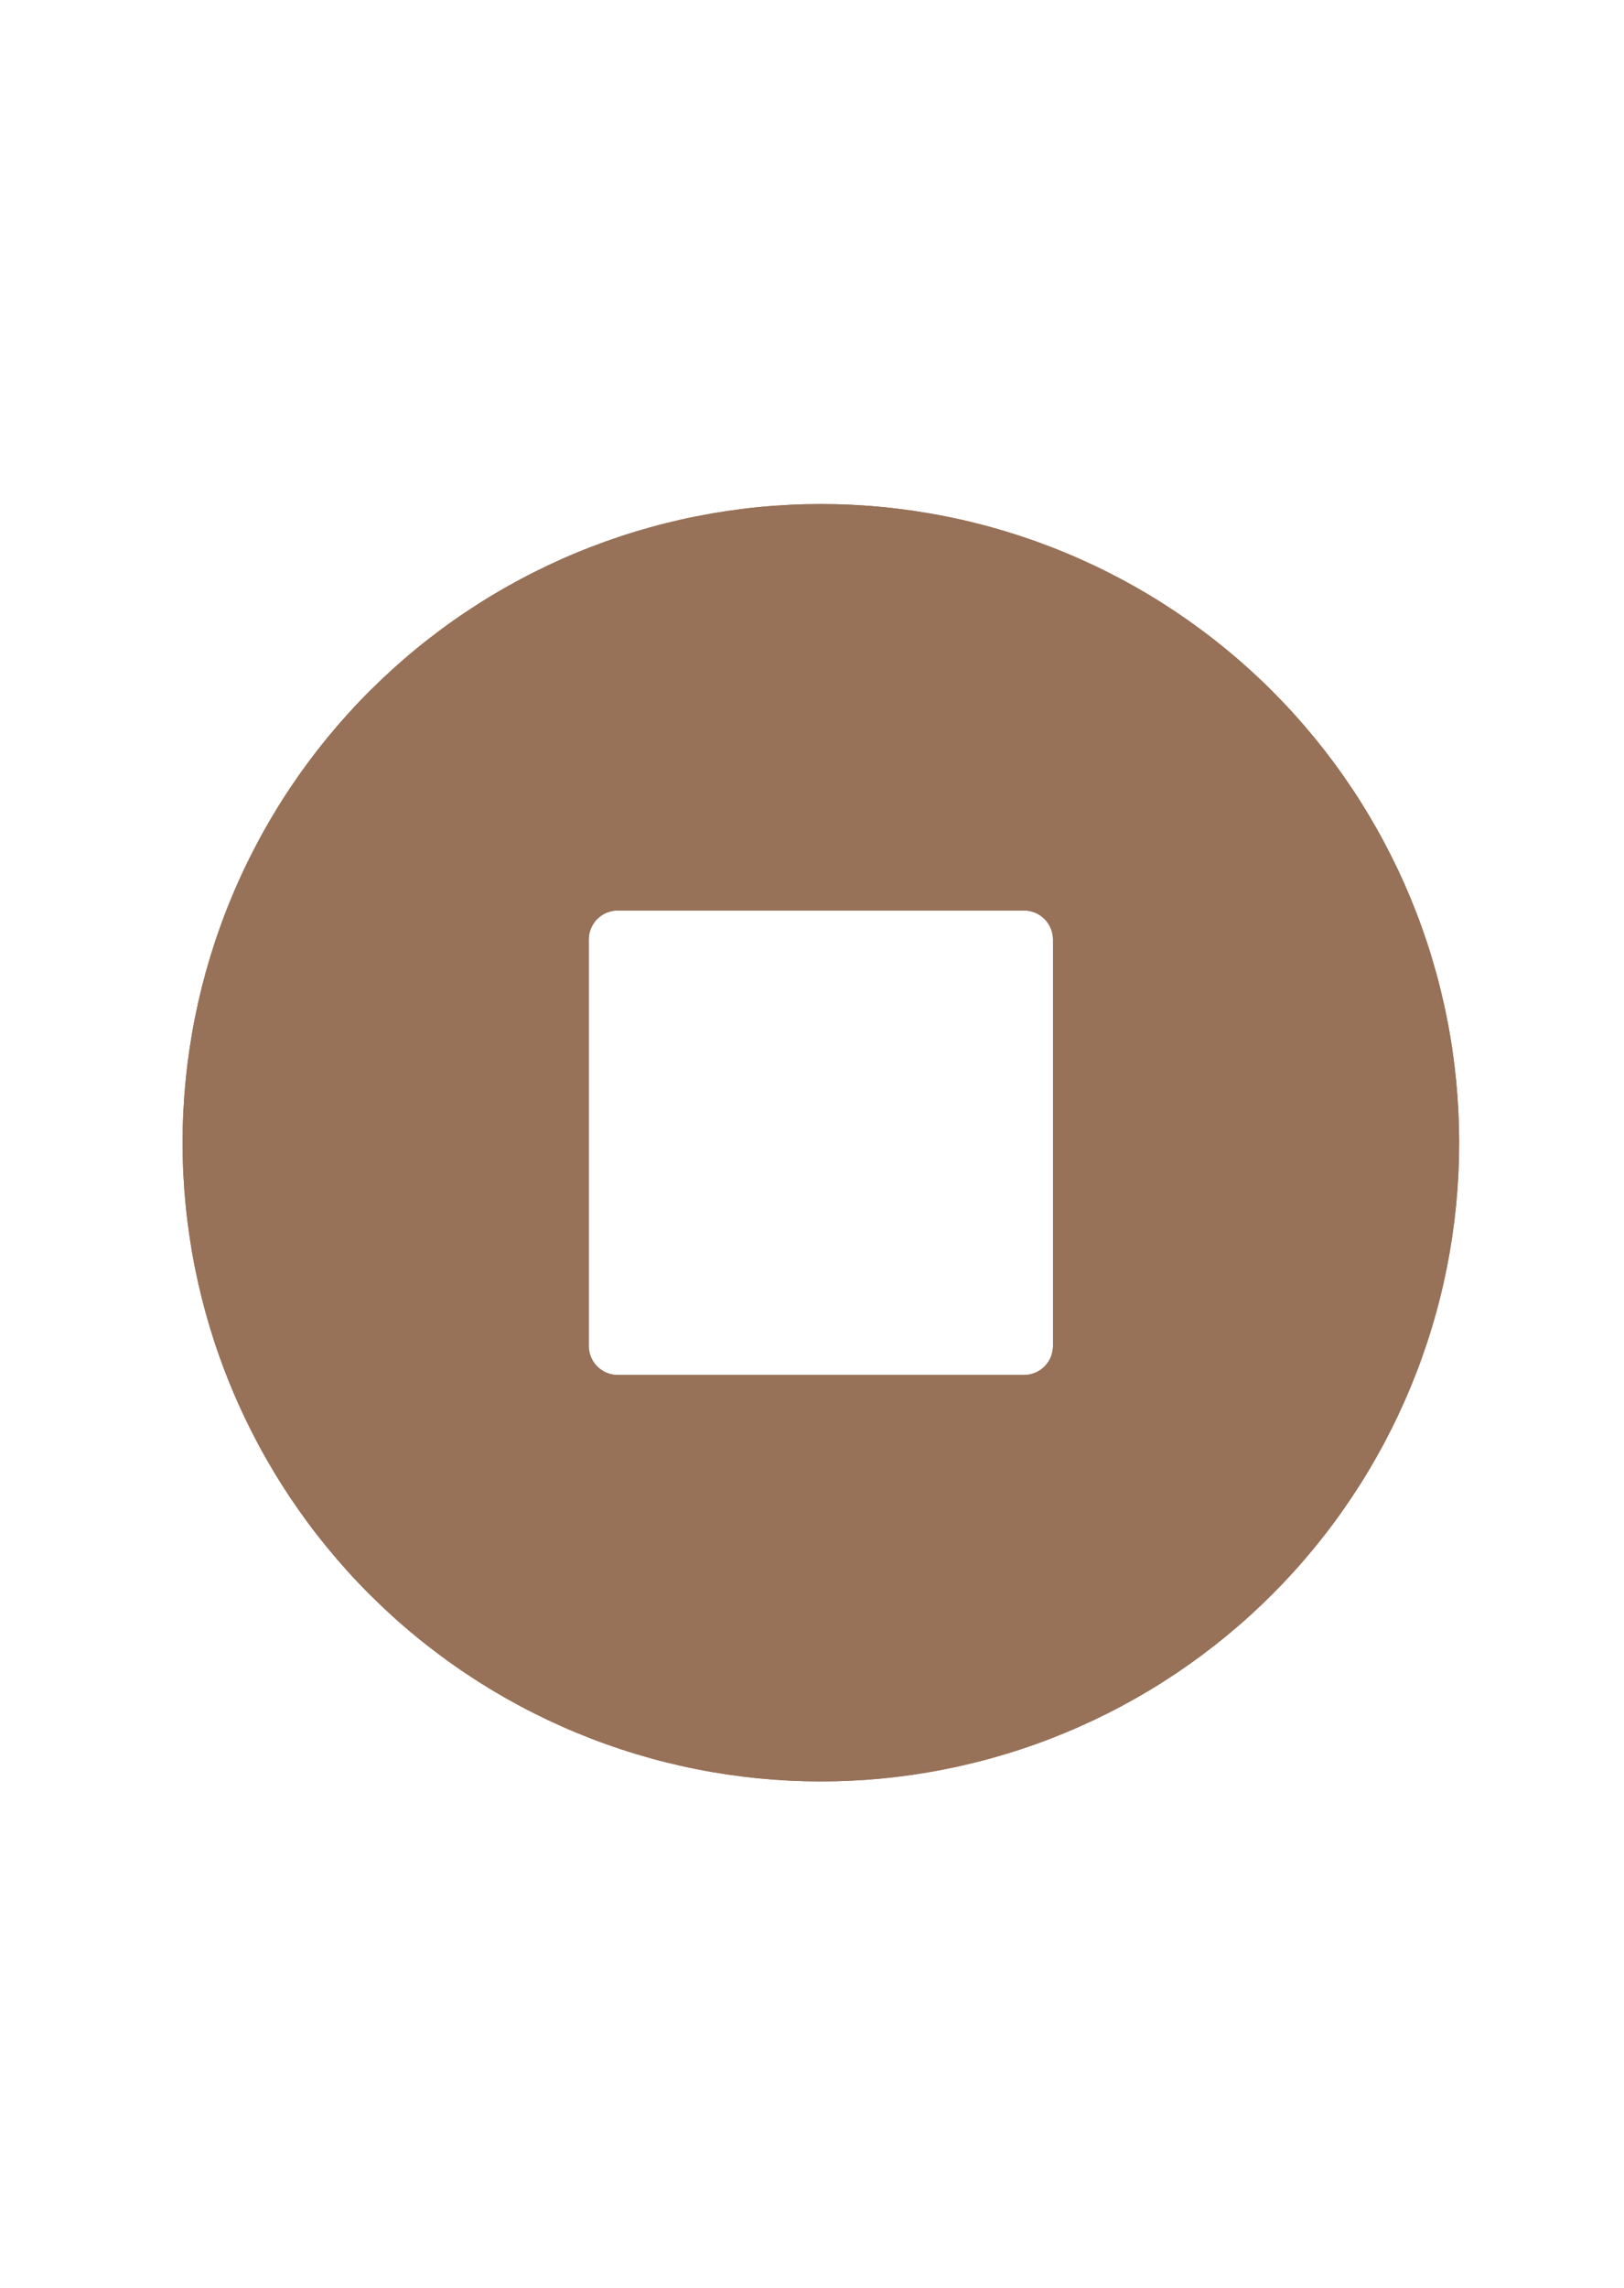 <?xml version="1.0" encoding="UTF-8"?> <svg xmlns="http://www.w3.org/2000/svg" xmlns:xlink="http://www.w3.org/1999/xlink" width="397" zoomAndPan="magnify" viewBox="0 0 297.75 419.25" height="559" preserveAspectRatio="xMidYMid meet" version="1.0"><defs><clipPath id="419e1520e8"><path d="M 33.477 92.359 L 267.809 92.359 L 267.809 326.691 L 33.477 326.691 Z M 33.477 92.359 " clip-rule="nonzero"></path></clipPath></defs><g clip-path="url(#419e1520e8)"><path fill="#977158" d="M 150.504 92.359 C 148.59 92.359 146.676 92.406 144.762 92.5 C 142.848 92.594 140.938 92.734 139.031 92.922 C 137.125 93.109 135.227 93.344 133.332 93.625 C 131.438 93.906 129.551 94.234 127.672 94.609 C 125.793 94.98 123.926 95.402 122.066 95.867 C 120.211 96.332 118.367 96.844 116.531 97.398 C 114.699 97.953 112.883 98.555 111.078 99.199 C 109.273 99.848 107.488 100.535 105.719 101.27 C 103.949 102 102.199 102.777 100.469 103.594 C 98.738 104.414 97.027 105.273 95.336 106.18 C 93.648 107.082 91.984 108.023 90.34 109.008 C 88.699 109.992 87.078 111.02 85.488 112.082 C 83.895 113.145 82.328 114.25 80.793 115.391 C 79.254 116.531 77.742 117.707 76.262 118.922 C 74.781 120.137 73.332 121.391 71.914 122.676 C 70.496 123.961 69.109 125.281 67.754 126.637 C 66.398 127.988 65.078 129.375 63.793 130.797 C 62.508 132.215 61.258 133.664 60.043 135.145 C 58.828 136.625 57.648 138.137 56.508 139.672 C 55.367 141.211 54.266 142.777 53.199 144.371 C 52.137 145.961 51.113 147.578 50.129 149.223 C 49.145 150.863 48.199 152.531 47.297 154.219 C 46.395 155.91 45.531 157.617 44.715 159.352 C 43.895 161.082 43.117 162.832 42.387 164.602 C 41.652 166.371 40.965 168.156 40.32 169.961 C 39.672 171.762 39.074 173.582 38.516 175.414 C 37.961 177.246 37.449 179.094 36.984 180.949 C 36.52 182.809 36.102 184.676 35.727 186.555 C 35.352 188.434 35.027 190.32 34.746 192.215 C 34.465 194.109 34.23 196.008 34.043 197.914 C 33.855 199.82 33.715 201.73 33.617 203.645 C 33.523 205.555 33.477 207.469 33.477 209.387 C 33.477 211.301 33.523 213.215 33.617 215.129 C 33.715 217.039 33.855 218.949 34.043 220.855 C 34.23 222.762 34.465 224.66 34.746 226.555 C 35.027 228.449 35.352 230.336 35.727 232.215 C 36.102 234.094 36.52 235.961 36.984 237.82 C 37.449 239.676 37.961 241.523 38.516 243.355 C 39.074 245.188 39.672 247.008 40.32 248.809 C 40.965 250.613 41.652 252.398 42.387 254.168 C 43.117 255.938 43.895 257.688 44.715 259.418 C 45.531 261.152 46.395 262.859 47.297 264.551 C 48.199 266.238 49.145 267.906 50.129 269.547 C 51.113 271.191 52.137 272.809 53.199 274.402 C 54.266 275.992 55.367 277.559 56.508 279.098 C 57.648 280.637 58.828 282.145 60.043 283.625 C 61.258 285.105 62.508 286.555 63.793 287.973 C 65.078 289.395 66.398 290.781 67.754 292.133 C 69.109 293.488 70.496 294.809 71.914 296.094 C 73.332 297.383 74.781 298.633 76.262 299.848 C 77.742 301.062 79.254 302.238 80.793 303.379 C 82.328 304.52 83.895 305.625 85.488 306.688 C 87.078 307.75 88.699 308.777 90.34 309.762 C 91.984 310.746 93.648 311.688 95.336 312.59 C 97.027 313.496 98.738 314.355 100.469 315.176 C 102.199 315.992 103.949 316.77 105.719 317.5 C 107.488 318.234 109.273 318.926 111.078 319.57 C 112.883 320.215 114.699 320.816 116.531 321.371 C 118.367 321.926 120.211 322.438 122.066 322.902 C 123.926 323.367 125.793 323.789 127.672 324.16 C 129.551 324.535 131.438 324.863 133.332 325.145 C 135.227 325.426 137.125 325.66 139.031 325.848 C 140.938 326.035 142.848 326.176 144.762 326.27 C 146.676 326.363 148.59 326.41 150.504 326.41 C 152.418 326.41 154.332 326.363 156.246 326.27 C 158.156 326.176 160.066 326.035 161.973 325.848 C 163.879 325.66 165.781 325.426 167.676 325.145 C 169.57 324.863 171.457 324.535 173.332 324.16 C 175.211 323.789 177.078 323.367 178.938 322.902 C 180.797 322.438 182.641 321.926 184.473 321.371 C 186.305 320.816 188.125 320.215 189.926 319.57 C 191.73 318.926 193.516 318.234 195.285 317.5 C 197.055 316.77 198.805 315.992 200.539 315.176 C 202.27 314.355 203.98 313.496 205.668 312.59 C 207.355 311.688 209.023 310.746 210.664 309.762 C 212.309 308.777 213.926 307.75 215.52 306.688 C 217.109 305.625 218.676 304.52 220.215 303.379 C 221.754 302.238 223.262 301.062 224.742 299.848 C 226.223 298.633 227.672 297.383 229.094 296.094 C 230.512 294.809 231.898 293.488 233.254 292.133 C 234.605 290.781 235.926 289.395 237.215 287.973 C 238.5 286.555 239.75 285.105 240.965 283.625 C 242.18 282.145 243.359 280.637 244.5 279.098 C 245.641 277.559 246.742 275.992 247.805 274.402 C 248.871 272.809 249.895 271.191 250.879 269.547 C 251.863 267.906 252.809 266.238 253.711 264.551 C 254.613 262.859 255.473 261.152 256.293 259.418 C 257.109 257.688 257.887 255.938 258.621 254.168 C 259.352 252.398 260.043 250.613 260.688 248.809 C 261.332 247.008 261.934 245.188 262.488 243.355 C 263.047 241.523 263.555 239.676 264.02 237.82 C 264.488 235.961 264.906 234.094 265.281 232.215 C 265.652 230.336 265.98 228.449 266.262 226.555 C 266.543 224.66 266.777 222.762 266.965 220.855 C 267.152 218.949 267.293 217.039 267.387 215.129 C 267.48 213.215 267.527 211.301 267.527 209.387 C 267.527 207.469 267.48 205.555 267.387 203.641 C 267.293 201.73 267.152 199.82 266.965 197.914 C 266.777 196.008 266.543 194.109 266.262 192.215 C 265.984 190.32 265.656 188.434 265.281 186.555 C 264.91 184.676 264.488 182.809 264.023 180.949 C 263.559 179.09 263.047 177.246 262.492 175.414 C 261.938 173.578 261.336 171.762 260.691 169.957 C 260.047 168.156 259.355 166.367 258.625 164.598 C 257.891 162.828 257.117 161.078 256.297 159.348 C 255.477 157.617 254.617 155.906 253.715 154.219 C 252.812 152.527 251.867 150.863 250.883 149.219 C 249.898 147.574 248.875 145.957 247.809 144.367 C 246.746 142.773 245.645 141.207 244.504 139.668 C 243.363 138.133 242.184 136.621 240.969 135.141 C 239.754 133.66 238.504 132.211 237.219 130.793 C 235.93 129.371 234.609 127.984 233.258 126.633 C 231.902 125.277 230.516 123.957 229.098 122.672 C 227.676 121.383 226.227 120.133 224.746 118.918 C 223.266 117.703 221.758 116.527 220.219 115.387 C 218.68 114.246 217.113 113.141 215.523 112.078 C 213.93 111.016 212.312 109.988 210.668 109.004 C 209.027 108.02 207.359 107.078 205.672 106.172 C 203.98 105.27 202.273 104.41 200.539 103.59 C 198.809 102.773 197.059 101.996 195.289 101.266 C 193.52 100.531 191.734 99.844 189.93 99.195 C 188.125 98.551 186.309 97.953 184.477 97.395 C 182.641 96.84 180.797 96.328 178.938 95.863 C 177.082 95.398 175.215 94.98 173.336 94.605 C 171.457 94.234 169.57 93.906 167.676 93.625 C 165.781 93.344 163.879 93.109 161.973 92.922 C 160.066 92.734 158.16 92.594 156.246 92.5 C 154.332 92.406 152.418 92.359 150.504 92.359 Z M 193.059 246.621 C 193.059 246.969 193.023 247.316 192.957 247.656 C 192.887 248 192.785 248.332 192.652 248.656 C 192.52 248.977 192.355 249.285 192.16 249.574 C 191.969 249.867 191.746 250.133 191.5 250.383 C 191.254 250.629 190.984 250.848 190.695 251.043 C 190.402 251.238 190.098 251.402 189.773 251.535 C 189.453 251.668 189.117 251.77 188.777 251.836 C 188.434 251.906 188.086 251.938 187.738 251.938 L 113.27 251.938 C 112.918 251.938 112.574 251.906 112.23 251.836 C 111.887 251.77 111.555 251.668 111.23 251.535 C 110.91 251.402 110.602 251.238 110.312 251.043 C 110.023 250.848 109.754 250.629 109.508 250.383 C 109.258 250.133 109.039 249.867 108.844 249.574 C 108.652 249.285 108.488 248.977 108.352 248.656 C 108.219 248.332 108.117 248 108.051 247.656 C 107.984 247.316 107.949 246.969 107.949 246.621 L 107.949 172.148 C 107.949 171.801 107.984 171.453 108.051 171.113 C 108.117 170.77 108.219 170.438 108.352 170.113 C 108.488 169.793 108.652 169.484 108.844 169.195 C 109.039 168.902 109.258 168.637 109.508 168.387 C 109.754 168.141 110.023 167.922 110.312 167.727 C 110.602 167.531 110.91 167.367 111.23 167.234 C 111.555 167.102 111.887 167 112.23 166.934 C 112.574 166.863 112.918 166.832 113.27 166.832 L 187.738 166.832 C 188.086 166.832 188.434 166.863 188.777 166.934 C 189.117 167 189.453 167.102 189.773 167.234 C 190.098 167.367 190.402 167.531 190.695 167.727 C 190.984 167.922 191.254 168.141 191.5 168.387 C 191.746 168.637 191.969 168.902 192.16 169.195 C 192.355 169.484 192.52 169.793 192.652 170.113 C 192.785 170.438 192.887 170.77 192.957 171.113 C 193.023 171.453 193.059 171.801 193.059 172.148 Z M 193.059 246.621 " fill-opacity="1" fill-rule="nonzero"></path><path fill="#977158" d="M 150.504 92.359 C 148.59 92.359 146.676 92.406 144.762 92.5 C 142.848 92.594 140.938 92.734 139.031 92.922 C 137.125 93.109 135.227 93.344 133.332 93.625 C 131.438 93.906 129.551 94.234 127.672 94.609 C 125.793 94.98 123.926 95.402 122.066 95.867 C 120.211 96.332 118.367 96.844 116.531 97.398 C 114.699 97.953 112.883 98.555 111.078 99.199 C 109.273 99.848 107.488 100.535 105.719 101.27 C 103.949 102 102.199 102.777 100.469 103.594 C 98.738 104.414 97.027 105.273 95.336 106.18 C 93.648 107.082 91.984 108.023 90.34 109.008 C 88.699 109.992 87.078 111.02 85.488 112.082 C 83.895 113.145 82.328 114.25 80.793 115.391 C 79.254 116.531 77.742 117.707 76.262 118.922 C 74.781 120.137 73.332 121.391 71.914 122.676 C 70.496 123.961 69.109 125.281 67.754 126.637 C 66.398 127.988 65.078 129.375 63.793 130.797 C 62.508 132.215 61.258 133.664 60.043 135.145 C 58.828 136.625 57.648 138.137 56.508 139.672 C 55.367 141.211 54.266 142.777 53.199 144.371 C 52.137 145.961 51.113 147.578 50.129 149.223 C 49.145 150.863 48.199 152.531 47.297 154.219 C 46.395 155.91 45.531 157.617 44.715 159.352 C 43.895 161.082 43.117 162.832 42.387 164.602 C 41.652 166.371 40.965 168.156 40.32 169.961 C 39.672 171.762 39.074 173.582 38.516 175.414 C 37.961 177.246 37.449 179.094 36.984 180.949 C 36.52 182.809 36.102 184.676 35.727 186.555 C 35.352 188.434 35.027 190.32 34.746 192.215 C 34.465 194.109 34.23 196.008 34.043 197.914 C 33.855 199.82 33.715 201.73 33.617 203.645 C 33.523 205.555 33.477 207.469 33.477 209.387 C 33.477 211.301 33.523 213.215 33.617 215.129 C 33.715 217.039 33.855 218.949 34.043 220.855 C 34.23 222.762 34.465 224.66 34.746 226.555 C 35.027 228.449 35.352 230.336 35.727 232.215 C 36.102 234.094 36.52 235.961 36.984 237.82 C 37.449 239.676 37.961 241.523 38.516 243.355 C 39.074 245.188 39.672 247.008 40.32 248.809 C 40.965 250.613 41.652 252.398 42.387 254.168 C 43.117 255.938 43.895 257.688 44.715 259.418 C 45.531 261.152 46.395 262.859 47.297 264.551 C 48.199 266.238 49.145 267.906 50.129 269.547 C 51.113 271.191 52.137 272.809 53.199 274.402 C 54.266 275.992 55.367 277.559 56.508 279.098 C 57.648 280.637 58.828 282.145 60.043 283.625 C 61.258 285.105 62.508 286.555 63.793 287.973 C 65.078 289.395 66.398 290.781 67.754 292.133 C 69.109 293.488 70.496 294.809 71.914 296.094 C 73.332 297.383 74.781 298.633 76.262 299.848 C 77.742 301.062 79.254 302.238 80.793 303.379 C 82.328 304.52 83.895 305.625 85.488 306.688 C 87.078 307.75 88.699 308.777 90.34 309.762 C 91.984 310.746 93.648 311.688 95.336 312.59 C 97.027 313.496 98.738 314.355 100.469 315.176 C 102.199 315.992 103.949 316.77 105.719 317.5 C 107.488 318.234 109.273 318.926 111.078 319.57 C 112.883 320.215 114.699 320.816 116.531 321.371 C 118.367 321.926 120.211 322.438 122.066 322.902 C 123.926 323.367 125.793 323.789 127.672 324.16 C 129.551 324.535 131.438 324.863 133.332 325.145 C 135.227 325.426 137.125 325.66 139.031 325.848 C 140.938 326.035 142.848 326.176 144.762 326.27 C 146.676 326.363 148.59 326.41 150.504 326.41 C 152.418 326.41 154.332 326.363 156.246 326.27 C 158.156 326.176 160.066 326.035 161.973 325.848 C 163.879 325.66 165.781 325.426 167.676 325.145 C 169.57 324.863 171.457 324.535 173.332 324.16 C 175.211 323.789 177.078 323.367 178.938 322.902 C 180.797 322.438 182.641 321.926 184.473 321.371 C 186.305 320.816 188.125 320.215 189.926 319.57 C 191.73 318.926 193.516 318.234 195.285 317.5 C 197.055 316.77 198.805 315.992 200.539 315.176 C 202.27 314.355 203.98 313.496 205.668 312.59 C 207.355 311.688 209.023 310.746 210.664 309.762 C 212.309 308.777 213.926 307.75 215.52 306.688 C 217.109 305.625 218.676 304.52 220.215 303.379 C 221.754 302.238 223.262 301.062 224.742 299.848 C 226.223 298.633 227.672 297.383 229.094 296.094 C 230.512 294.809 231.898 293.488 233.254 292.133 C 234.605 290.781 235.926 289.395 237.215 287.973 C 238.5 286.555 239.75 285.105 240.965 283.625 C 242.18 282.145 243.359 280.637 244.5 279.098 C 245.641 277.559 246.742 275.992 247.805 274.402 C 248.871 272.809 249.895 271.191 250.879 269.547 C 251.863 267.906 252.809 266.238 253.711 264.551 C 254.613 262.859 255.473 261.152 256.293 259.418 C 257.109 257.688 257.887 255.938 258.621 254.168 C 259.352 252.398 260.043 250.613 260.688 248.809 C 261.332 247.008 261.934 245.188 262.488 243.355 C 263.047 241.523 263.555 239.676 264.02 237.82 C 264.488 235.961 264.906 234.094 265.281 232.215 C 265.652 230.336 265.98 228.449 266.262 226.555 C 266.543 224.66 266.777 222.762 266.965 220.855 C 267.152 218.949 267.293 217.039 267.387 215.129 C 267.48 213.215 267.527 211.301 267.527 209.387 C 267.527 207.469 267.48 205.555 267.387 203.641 C 267.293 201.73 267.152 199.82 266.965 197.914 C 266.777 196.008 266.543 194.109 266.262 192.215 C 265.984 190.32 265.656 188.434 265.281 186.555 C 264.91 184.676 264.488 182.809 264.023 180.949 C 263.559 179.09 263.047 177.246 262.492 175.414 C 261.938 173.578 261.336 171.762 260.691 169.957 C 260.047 168.156 259.355 166.367 258.625 164.598 C 257.891 162.828 257.117 161.078 256.297 159.348 C 255.477 157.617 254.617 155.906 253.715 154.219 C 252.812 152.527 251.867 150.863 250.883 149.219 C 249.898 147.574 248.875 145.957 247.809 144.367 C 246.746 142.773 245.645 141.207 244.504 139.668 C 243.363 138.133 242.184 136.621 240.969 135.141 C 239.754 133.66 238.504 132.211 237.219 130.793 C 235.93 129.371 234.609 127.984 233.258 126.633 C 231.902 125.277 230.516 123.957 229.098 122.672 C 227.676 121.383 226.227 120.133 224.746 118.918 C 223.266 117.703 221.758 116.527 220.219 115.387 C 218.68 114.246 217.113 113.141 215.523 112.078 C 213.93 111.016 212.312 109.988 210.668 109.004 C 209.027 108.02 207.359 107.078 205.672 106.172 C 203.98 105.27 202.273 104.41 200.539 103.59 C 198.809 102.773 197.059 101.996 195.289 101.266 C 193.52 100.531 191.734 99.844 189.93 99.195 C 188.125 98.551 186.309 97.953 184.477 97.395 C 182.641 96.84 180.797 96.328 178.938 95.863 C 177.082 95.398 175.215 94.98 173.336 94.605 C 171.457 94.234 169.57 93.906 167.676 93.625 C 165.781 93.344 163.879 93.109 161.973 92.922 C 160.066 92.734 158.16 92.594 156.246 92.5 C 154.332 92.406 152.418 92.359 150.504 92.359 Z M 193.059 246.621 C 193.059 246.969 193.023 247.316 192.957 247.656 C 192.887 248 192.785 248.332 192.652 248.656 C 192.52 248.977 192.355 249.285 192.16 249.574 C 191.969 249.867 191.746 250.133 191.5 250.383 C 191.254 250.629 190.984 250.848 190.695 251.043 C 190.402 251.238 190.098 251.402 189.773 251.535 C 189.453 251.668 189.117 251.77 188.777 251.836 C 188.434 251.906 188.086 251.938 187.738 251.938 L 113.27 251.938 C 112.918 251.938 112.574 251.906 112.23 251.836 C 111.887 251.77 111.555 251.668 111.23 251.535 C 110.91 251.402 110.602 251.238 110.312 251.043 C 110.023 250.848 109.754 250.629 109.508 250.383 C 109.258 250.133 109.039 249.867 108.844 249.574 C 108.652 249.285 108.488 248.977 108.352 248.656 C 108.219 248.332 108.117 248 108.051 247.656 C 107.984 247.316 107.949 246.969 107.949 246.621 L 107.949 172.148 C 107.949 171.801 107.984 171.453 108.051 171.113 C 108.117 170.77 108.219 170.438 108.352 170.113 C 108.488 169.793 108.652 169.484 108.844 169.195 C 109.039 168.902 109.258 168.637 109.508 168.387 C 109.754 168.141 110.023 167.922 110.312 167.727 C 110.602 167.531 110.91 167.367 111.23 167.234 C 111.555 167.102 111.887 167 112.23 166.934 C 112.574 166.863 112.918 166.832 113.27 166.832 L 187.738 166.832 C 188.086 166.832 188.434 166.863 188.777 166.934 C 189.117 167 189.453 167.102 189.773 167.234 C 190.098 167.367 190.402 167.531 190.695 167.727 C 190.984 167.922 191.254 168.141 191.5 168.387 C 191.746 168.637 191.969 168.902 192.16 169.195 C 192.355 169.484 192.52 169.793 192.652 170.113 C 192.785 170.438 192.887 170.77 192.957 171.113 C 193.023 171.453 193.059 171.801 193.059 172.148 Z M 193.059 246.621 " fill-opacity="1" fill-rule="nonzero"></path></g></svg> 